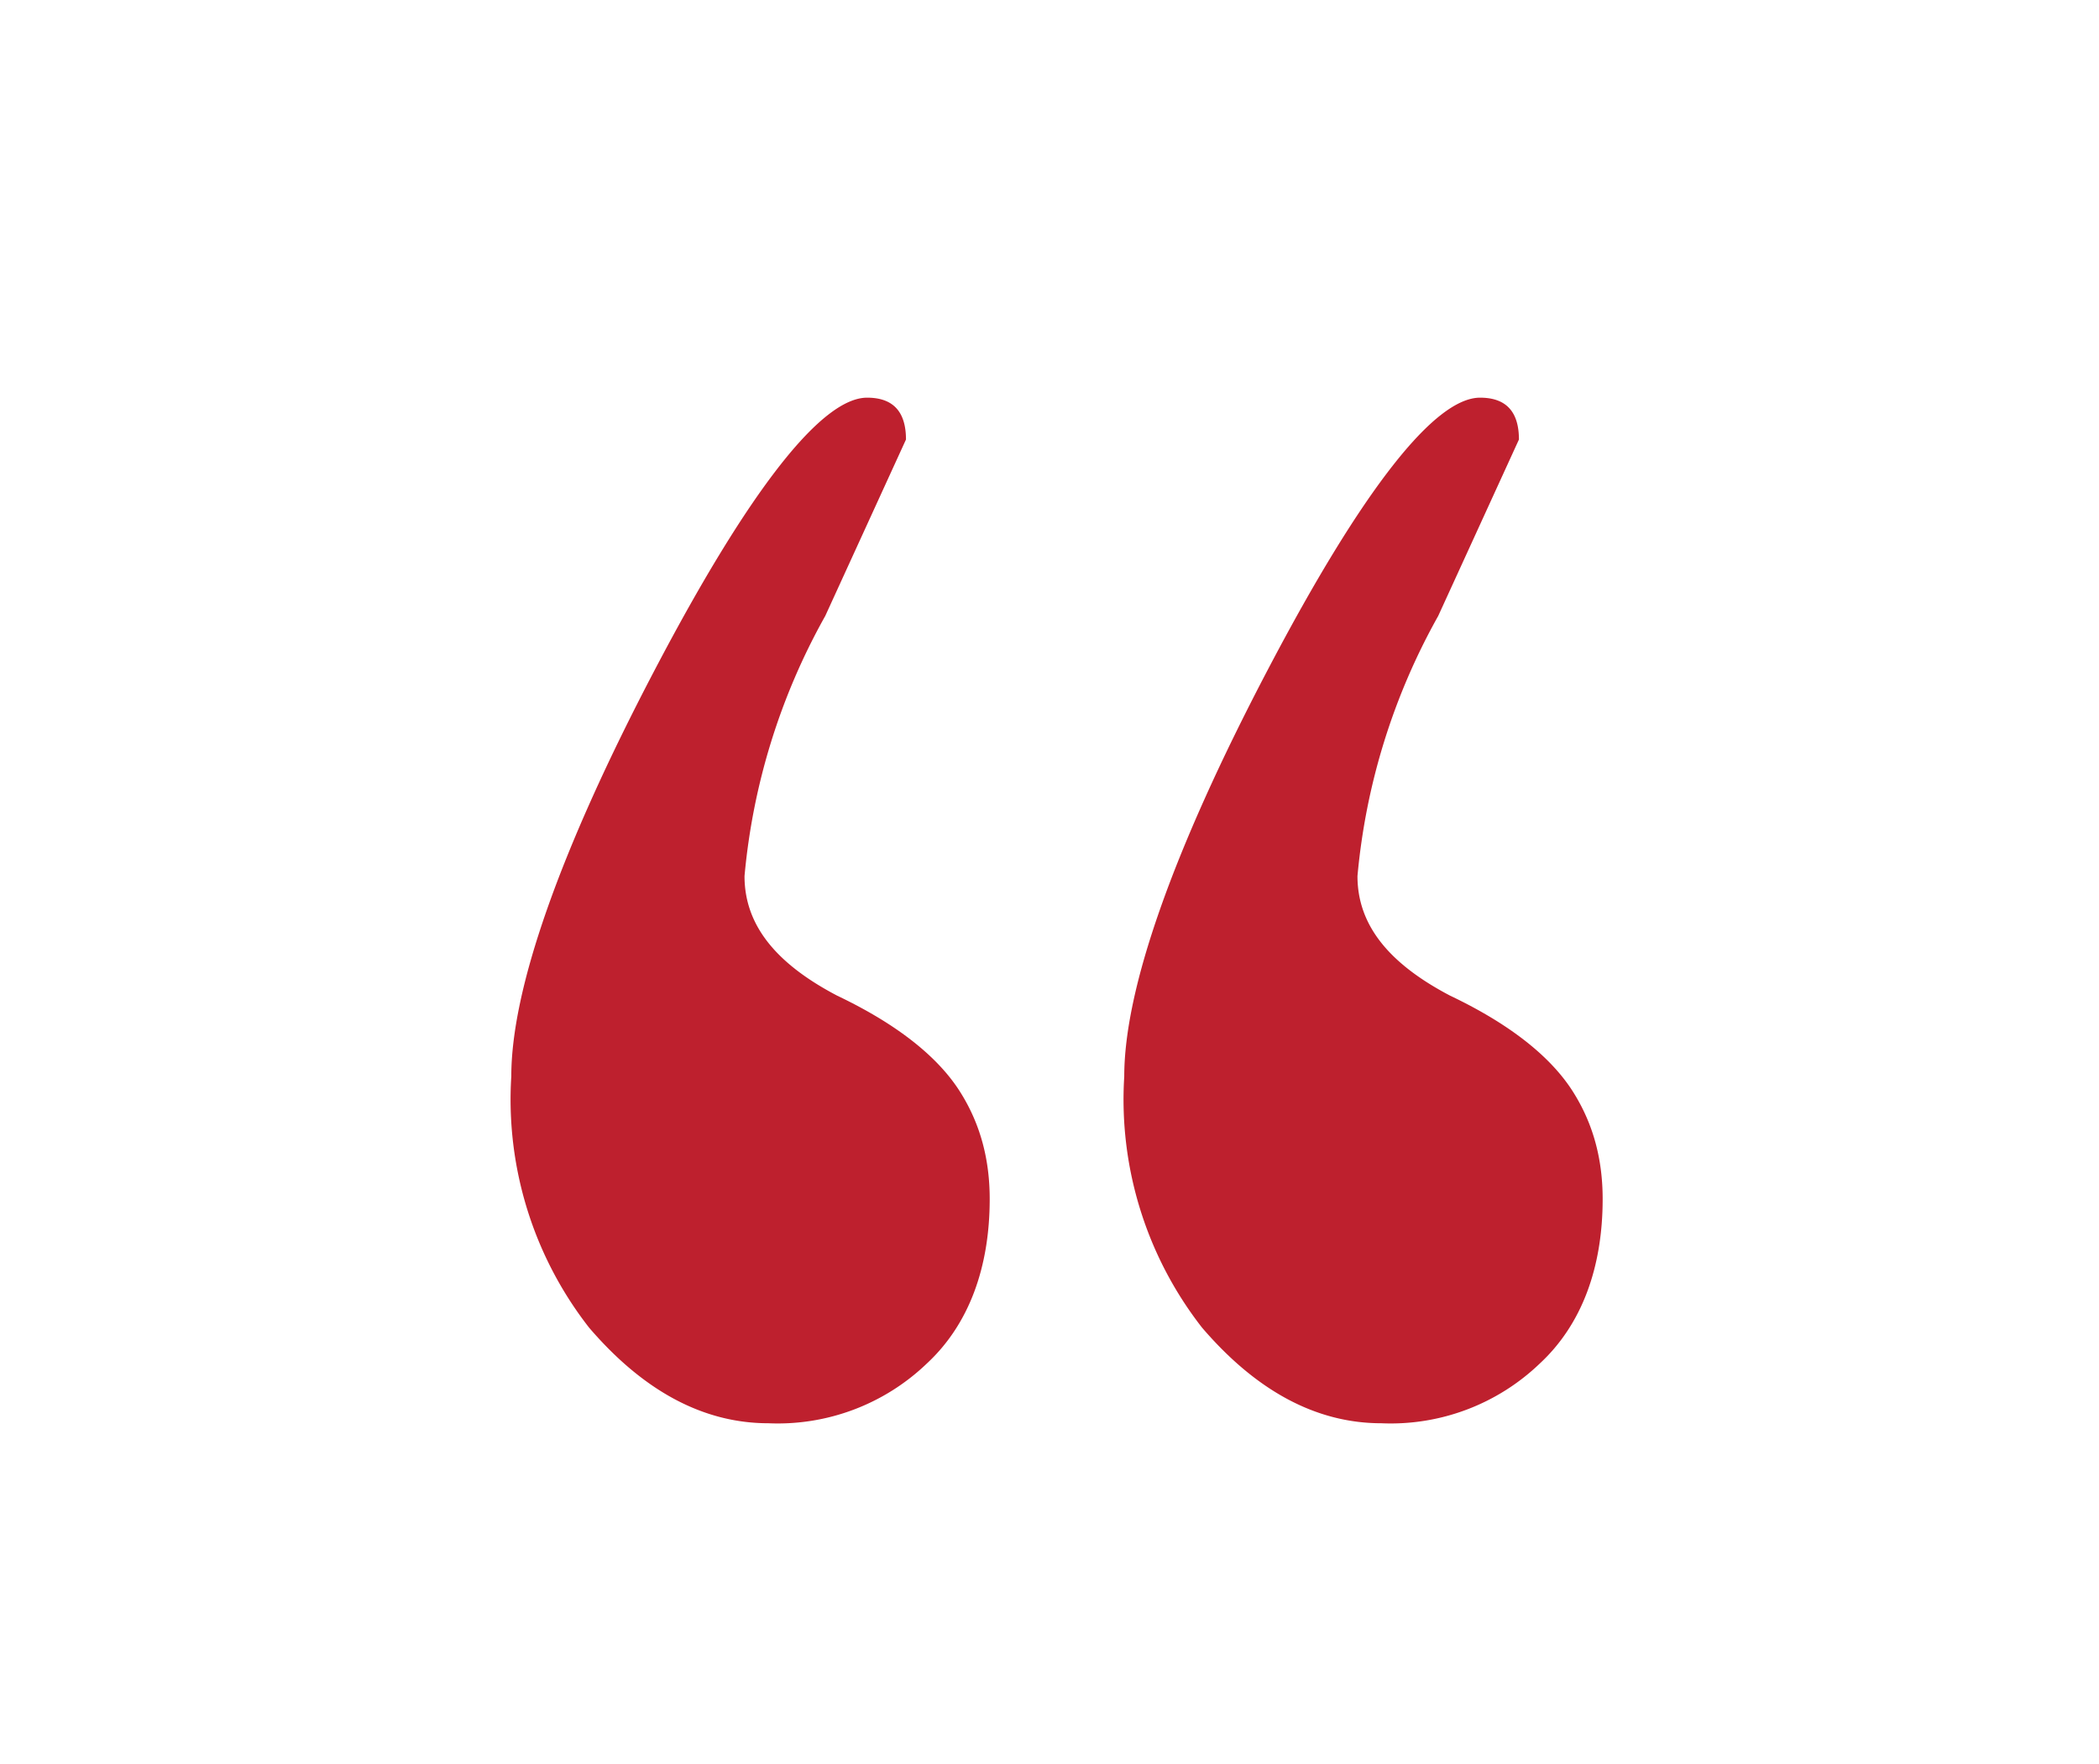 <svg version="1.1" id="Layer_1" xmlns="http://www.w3.org/2000/svg" x="0" y="0" viewBox="0 0 70.2 59" xml:space="preserve"><style>.st0{fill:#be202e}</style><path class="st0" d="M46.2 47.6c-2.2 0-4.2-1.1-6-3.2a12.4 12.4 0 01-2.6-8.4c0-2.9 1.6-7.5 4.8-13.6s5.6-9.1 7.1-9.1c.9 0 1.3.5 1.3 1.4l-2.7 5.9a21.8 21.8 0 00-2.7 8.7c0 1.6 1 2.9 3.1 4 2.1 1 3.4 2.1 4.1 3.2.7 1.1 1 2.3 1 3.6 0 2.3-.7 4.2-2.1 5.5a7.2 7.2 0 01-5.3 2zM25.7 47.6c-2.2 0-4.2-1.1-6-3.2a12.4 12.4 0 01-2.6-8.4c0-2.9 1.6-7.5 4.8-13.6s5.6-9.1 7.1-9.1c.9 0 1.3.5 1.3 1.4l-2.7 5.9a21.8 21.8 0 00-2.7 8.7c0 1.6 1 2.9 3.1 4 2.1 1 3.4 2.1 4.1 3.2.7 1.1 1 2.3 1 3.6 0 2.3-.7 4.2-2.1 5.5a7.2 7.2 0 01-5.3 2z"/></svg>
